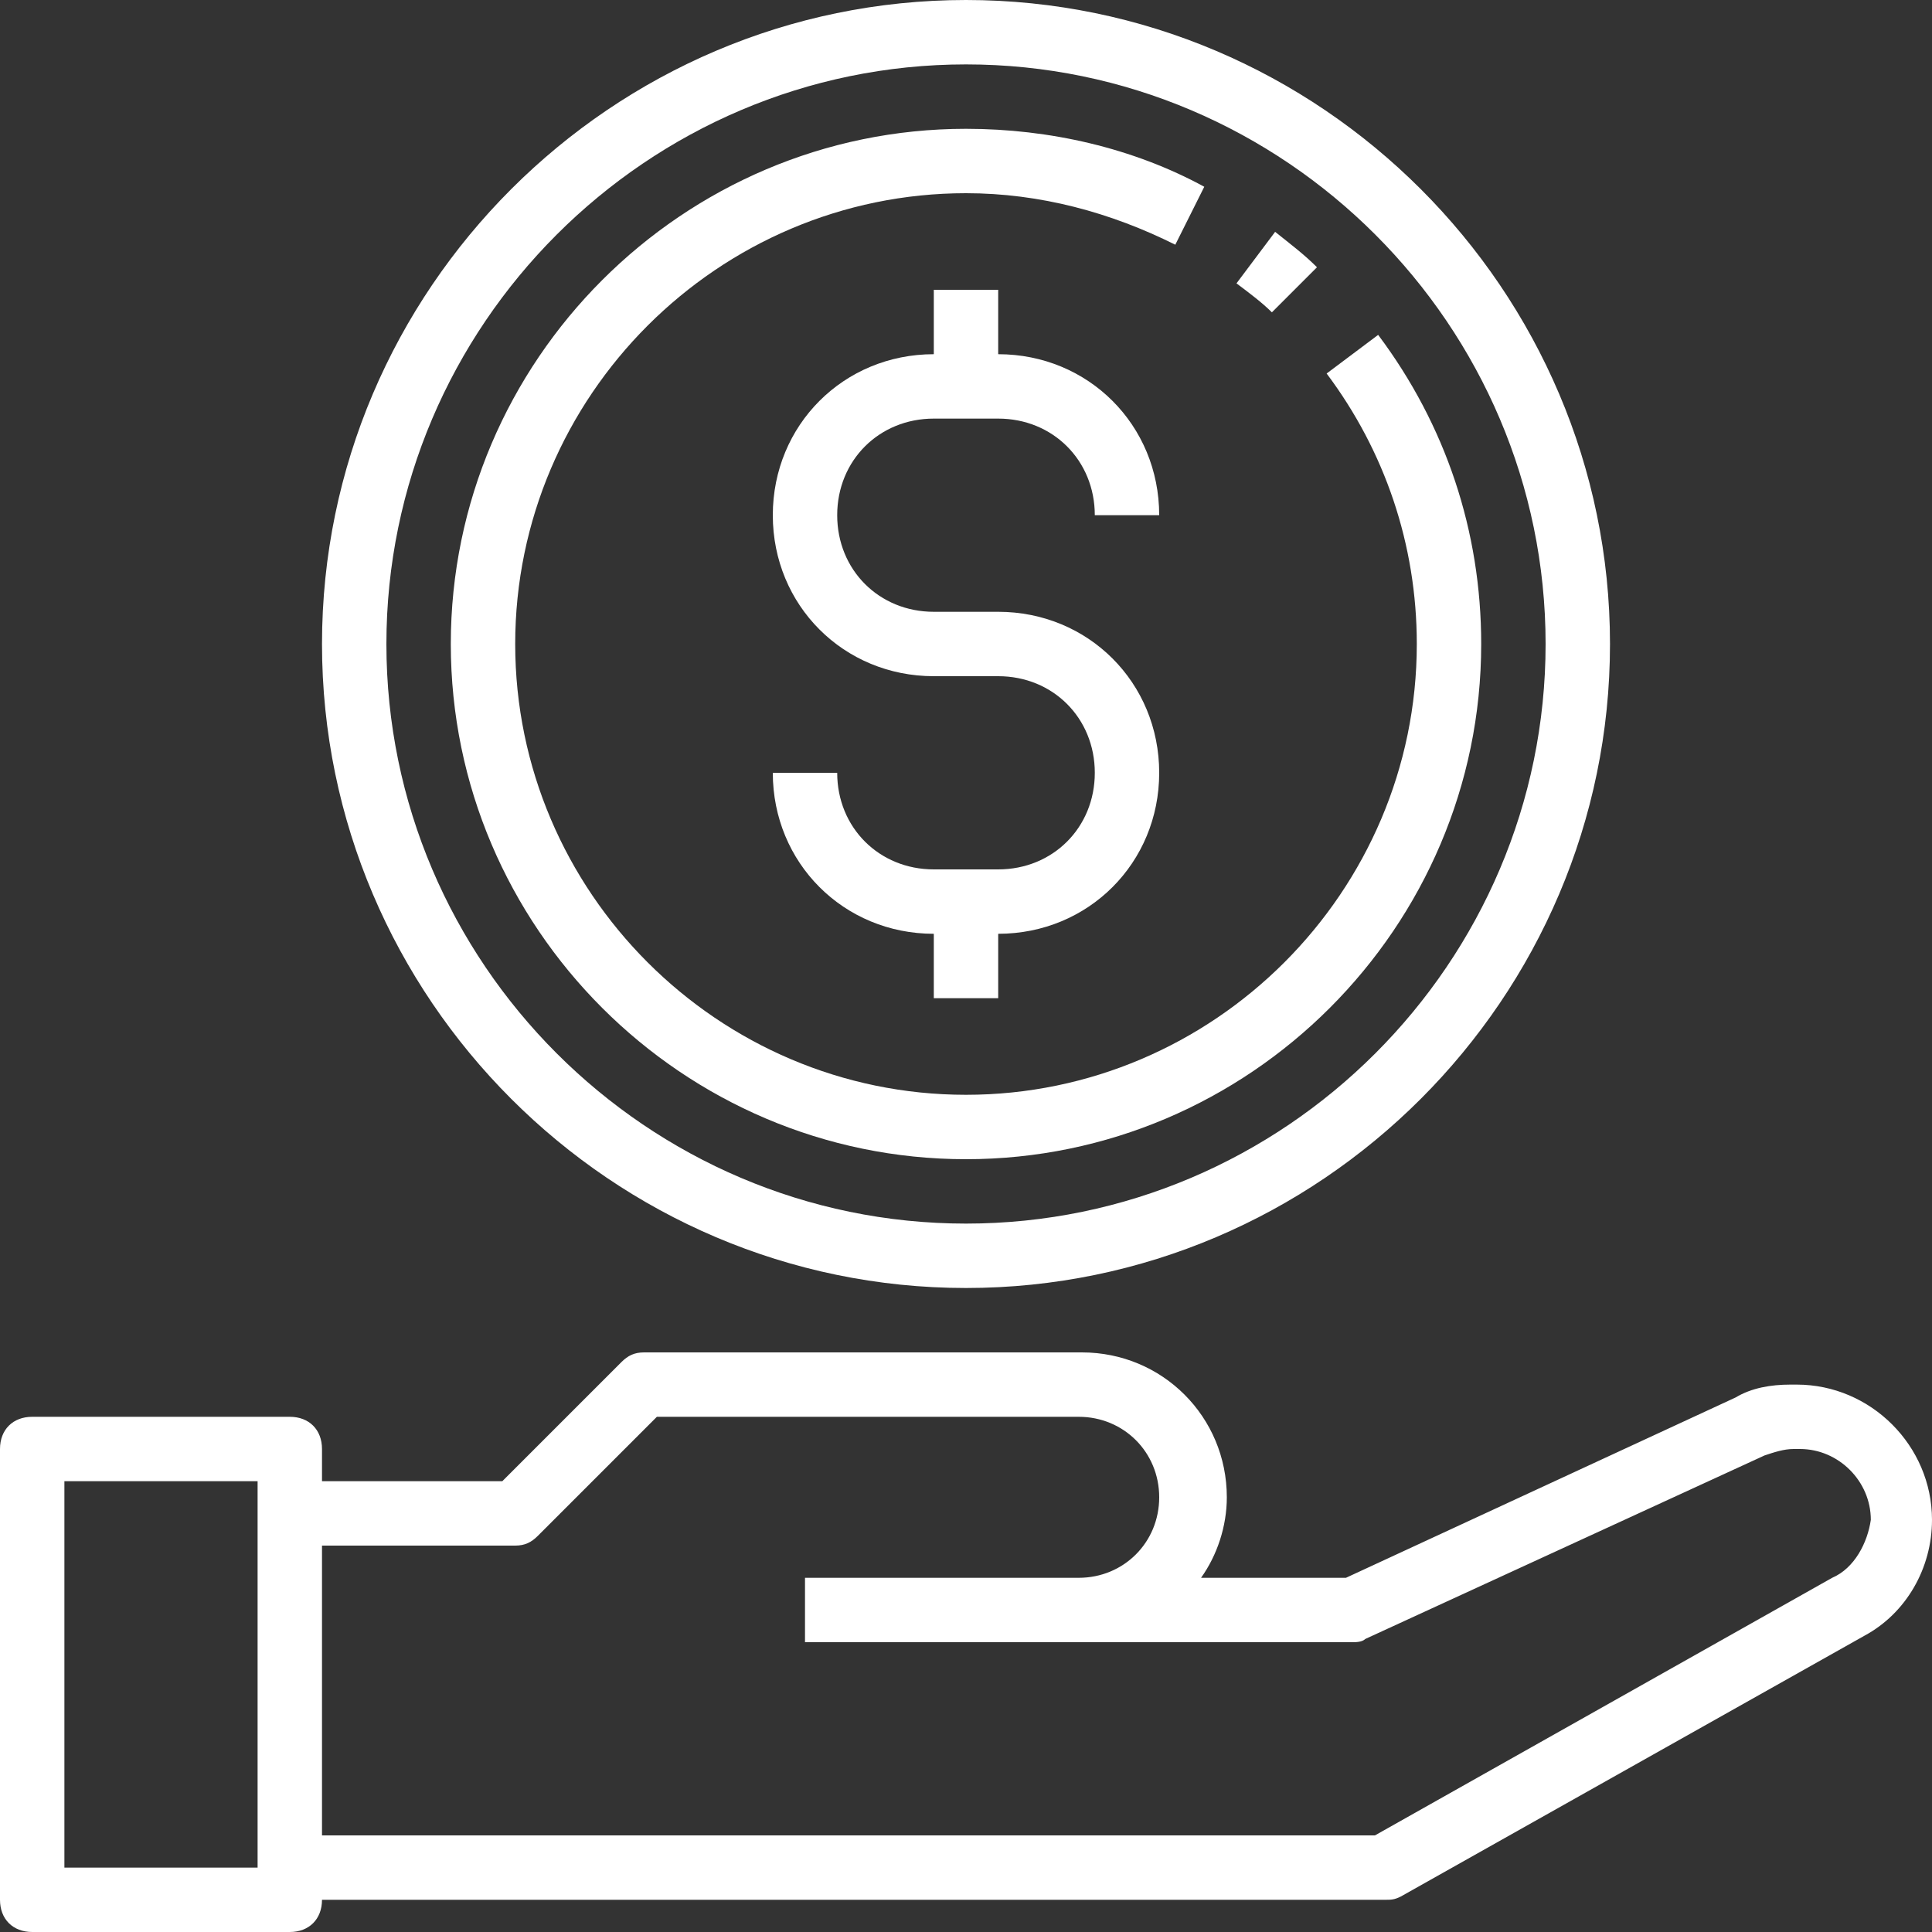 <?xml version="1.0" encoding="utf-8"?>
<!-- Generator: Adobe Illustrator 25.0.0, SVG Export Plug-In . SVG Version: 6.00 Build 0)  -->
<svg version="1.1" id="Layer_1" xmlns="http://www.w3.org/2000/svg" xmlns:xlink="http://www.w3.org/1999/xlink" x="0px" y="0px"
	 viewBox="0 0 60 60" style="enable-background:new 0 0 60 60;" xml:space="preserve">
<rect x="0" y="0" width="60" height="60" fill="#333333" stroke="none"/>
<style type="text/css">
	.st0{fill:#FFFFFF;}
</style>
<path class="st0" d="M55.8,43h-0.2c-0.6,0-1.2,0.1-1.7,0.4L41.8,49h-4.5c0.5-0.7,0.8-1.6,0.8-2.5c0-2.5-2-4.5-4.5-4.5H20
	c-0.3,0-0.5,0.1-0.7,0.3L15.6,46H10v-1c0-0.6-0.4-1-1-1H1c-0.6,0-1,0.4-1,1v14c0,0.6,0.4,1,1,1h8c0.6,0,1-0.4,1-1h33
	c0.2,0,0.3,0,0.5-0.1l14.4-8.1c1.3-0.7,2.1-2.1,2.1-3.6C60,44.9,58.1,43,55.8,43z M8,58H2V46h6V58z M56.9,49l-14.2,8H10v-9h6
	c0.3,0,0.5-0.1,0.7-0.3l3.7-3.7h13.1c1.4,0,2.5,1.1,2.5,2.5S34.9,49,33.5,49H25v2h8.5H42c0.1,0,0.3,0,0.4-0.1l12.4-5.7
	c0.3-0.1,0.6-0.2,0.9-0.2h0.2c1.2,0,2.2,1,2.2,2.2C58,47.9,57.6,48.7,56.9,49z"/>
<path class="st0" d="M30,0C19,0,10,9,10,20s9,20,20,20s20-9,20-20S41,0,30,0z M30,38c-9.9,0-18-8.1-18-18S20.1,2,30,2s18,8.1,18,18
	S39.9,38,30,38z"/>
<path class="st0" d="M42.8,10.4l-1.6,1.2C43,14,44,16.9,44,20c0,7.7-6.3,14-14,14s-14-6.3-14-14S22.3,6,30,6c2.3,0,4.5,0.6,6.5,1.6
	l0.9-1.8C35.2,4.6,32.6,4,30,4c-8.8,0-16,7.2-16,16s7.2,16,16,16s16-7.2,16-16C46,16.5,44.9,13.2,42.8,10.4z"/>
<path class="st0" d="M40.9,8.3c-0.4-0.4-0.8-0.7-1.3-1.1l-1.2,1.6c0.4,0.3,0.8,0.6,1.1,0.9L40.9,8.3z"/>
<path class="st0" d="M29,13h2c1.7,0,3,1.3,3,3h2c0-2.8-2.2-5-5-5V9h-2v2c-2.8,0-5,2.2-5,5s2.2,5,5,5h2c1.7,0,3,1.3,3,3s-1.3,3-3,3
	h-2c-1.7,0-3-1.3-3-3h-2c0,2.8,2.2,5,5,5v2h2v-2c2.8,0,5-2.2,5-5s-2.2-5-5-5h-2c-1.7,0-3-1.3-3-3S27.3,13,29,13z"/>
</svg>

